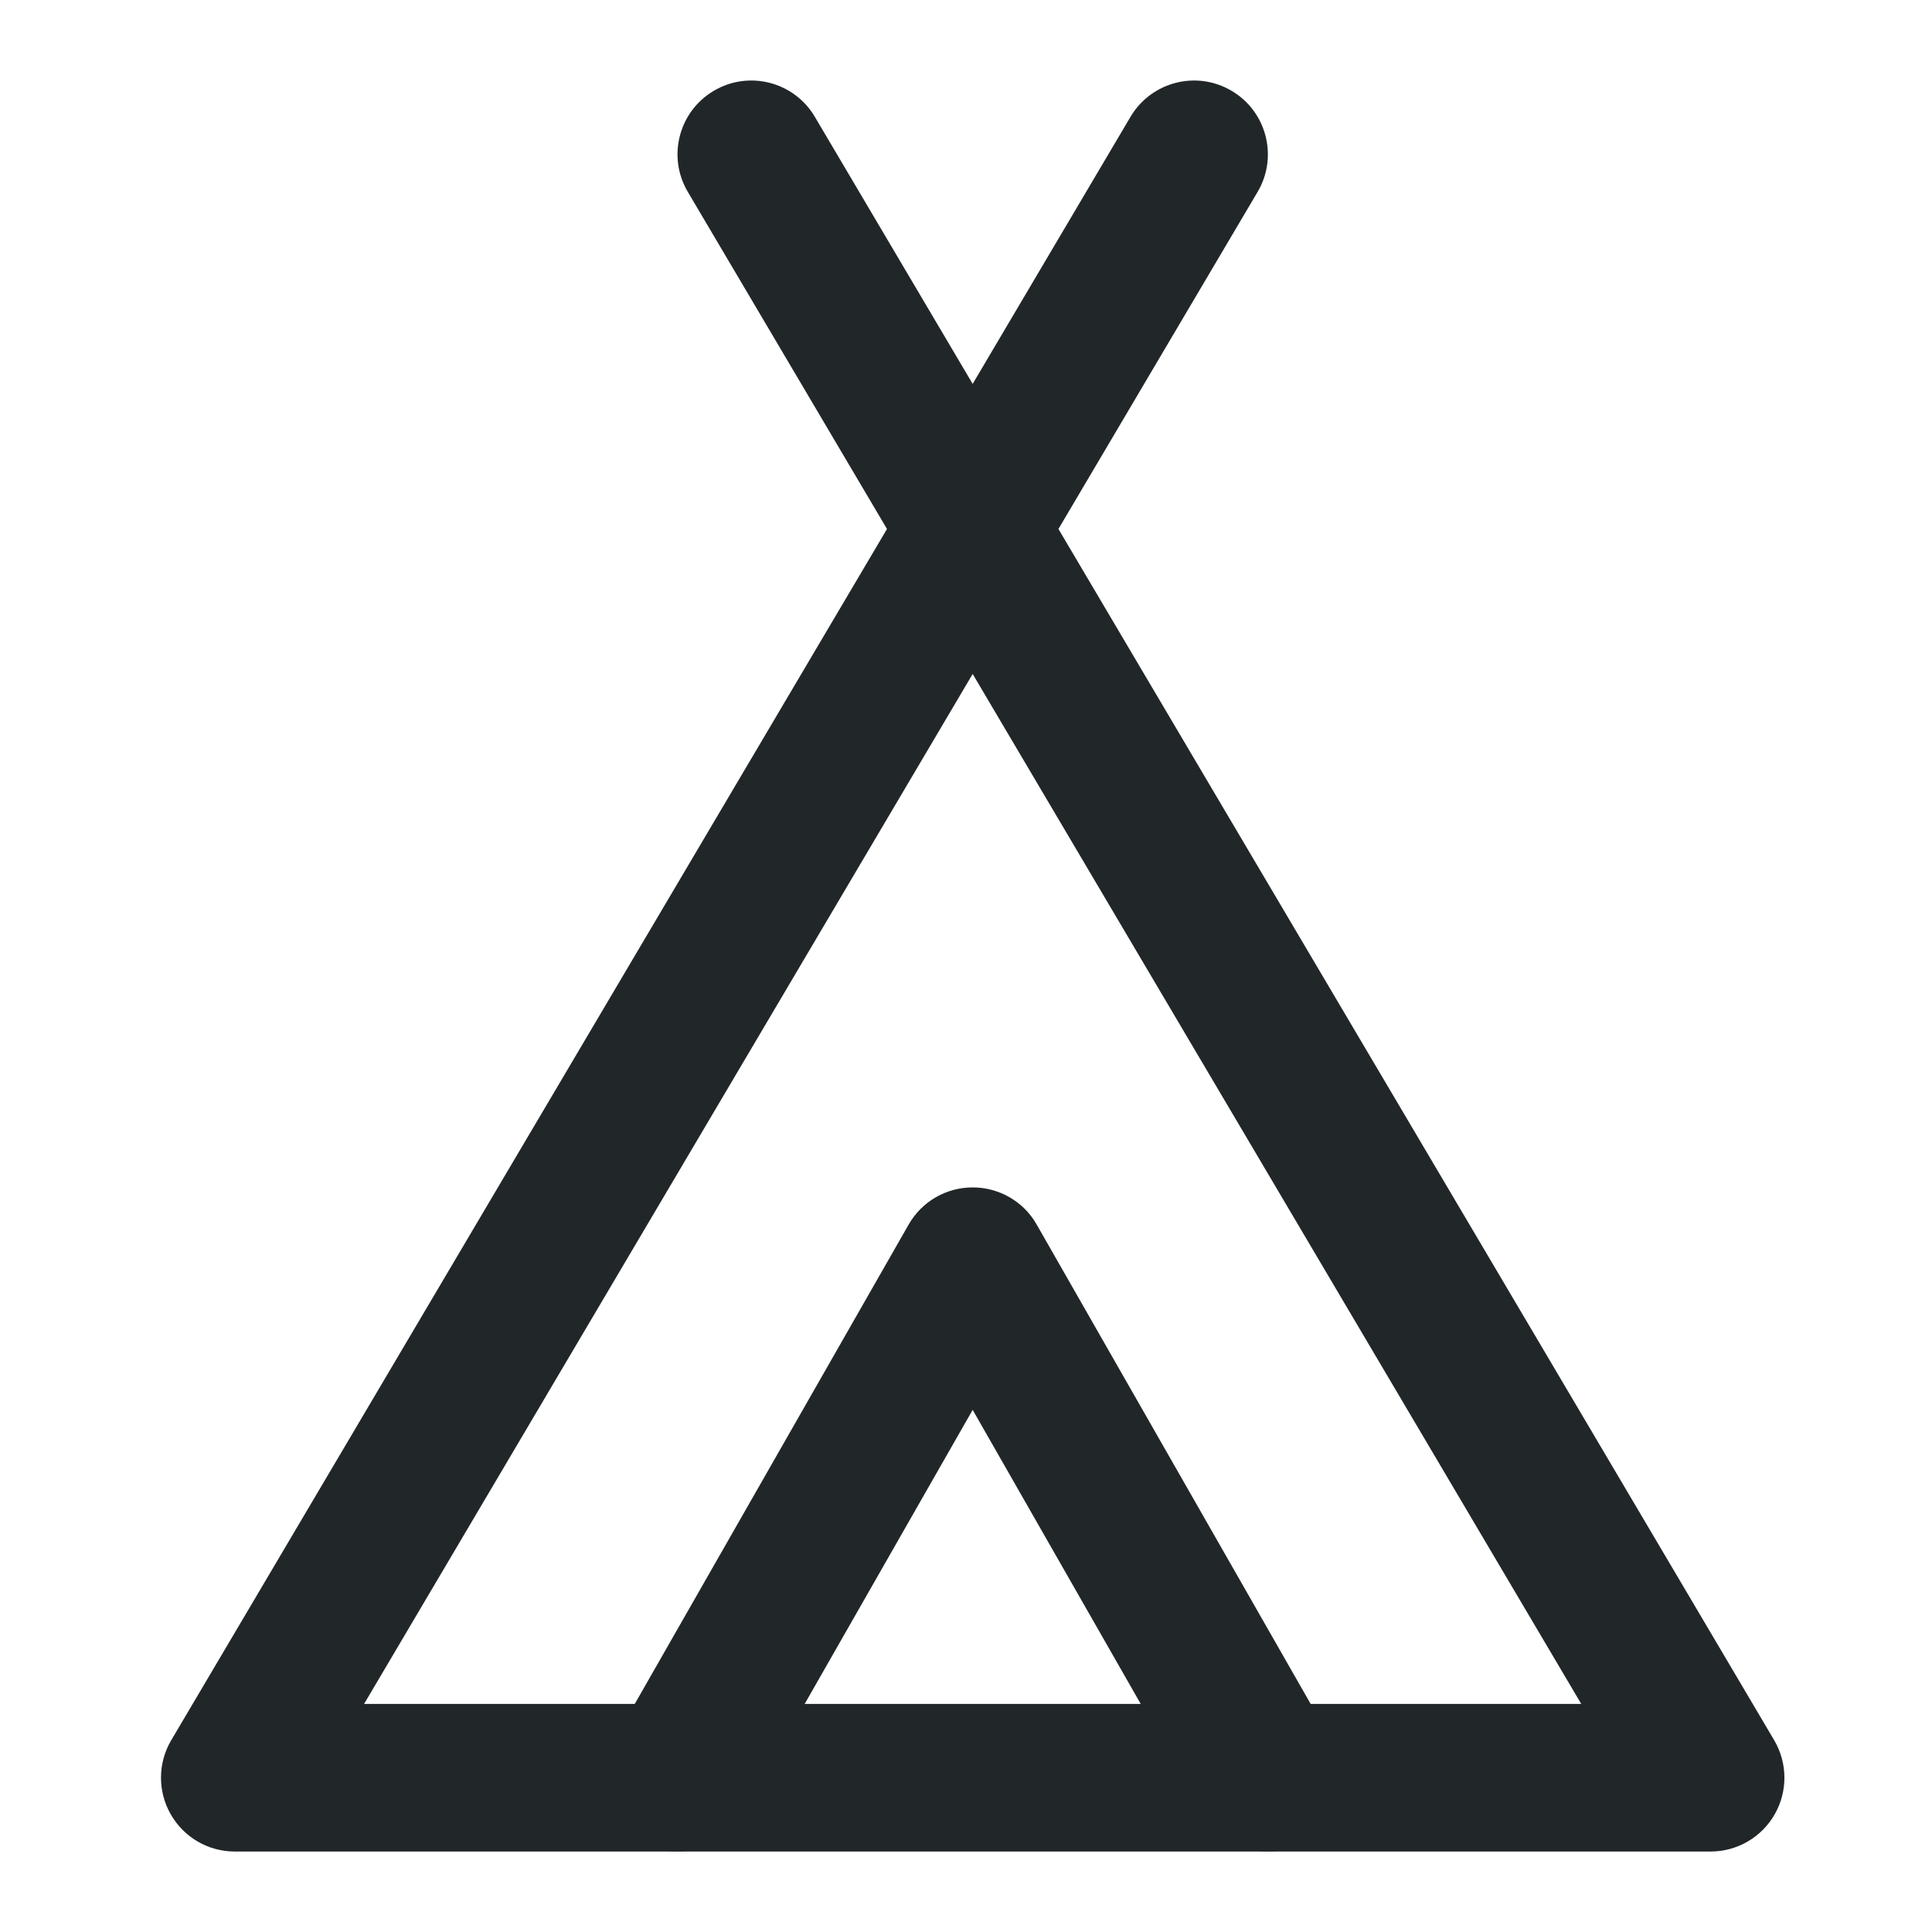 <svg width="20" height="20" viewBox="0 0 20 20" fill="none" xmlns="http://www.w3.org/2000/svg">
<path fill-rule="evenodd" clip-rule="evenodd" d="M10.069 12.292C10.343 12.292 10.597 12.438 10.732 12.677L13.788 18.024C13.997 18.39 13.87 18.857 13.504 19.066C13.137 19.275 12.671 19.148 12.462 18.782L10.069 14.595L7.677 18.782C7.468 19.148 7.001 19.275 6.635 19.066C6.268 18.857 6.141 18.39 6.351 18.024L9.406 12.677C9.542 12.438 9.795 12.292 10.069 12.292Z" fill="#212729"/>
<path fill-rule="evenodd" clip-rule="evenodd" d="M7.389 0.94C7.752 0.725 8.221 0.846 8.435 1.209L10.069 3.974L11.703 1.209C11.918 0.846 12.386 0.725 12.749 0.94C13.113 1.154 13.233 1.623 13.019 1.986L10.957 5.476L18.366 18.014C18.505 18.25 18.508 18.543 18.372 18.781C18.236 19.02 17.982 19.167 17.708 19.167H2.43C2.156 19.167 1.903 19.02 1.767 18.781C1.631 18.543 1.633 18.25 1.773 18.014L9.182 5.476L7.12 1.986C6.905 1.623 7.026 1.154 7.389 0.94ZM10.069 6.977L3.769 17.639H16.369L10.069 6.977Z" fill="#212729"/>
</svg>
